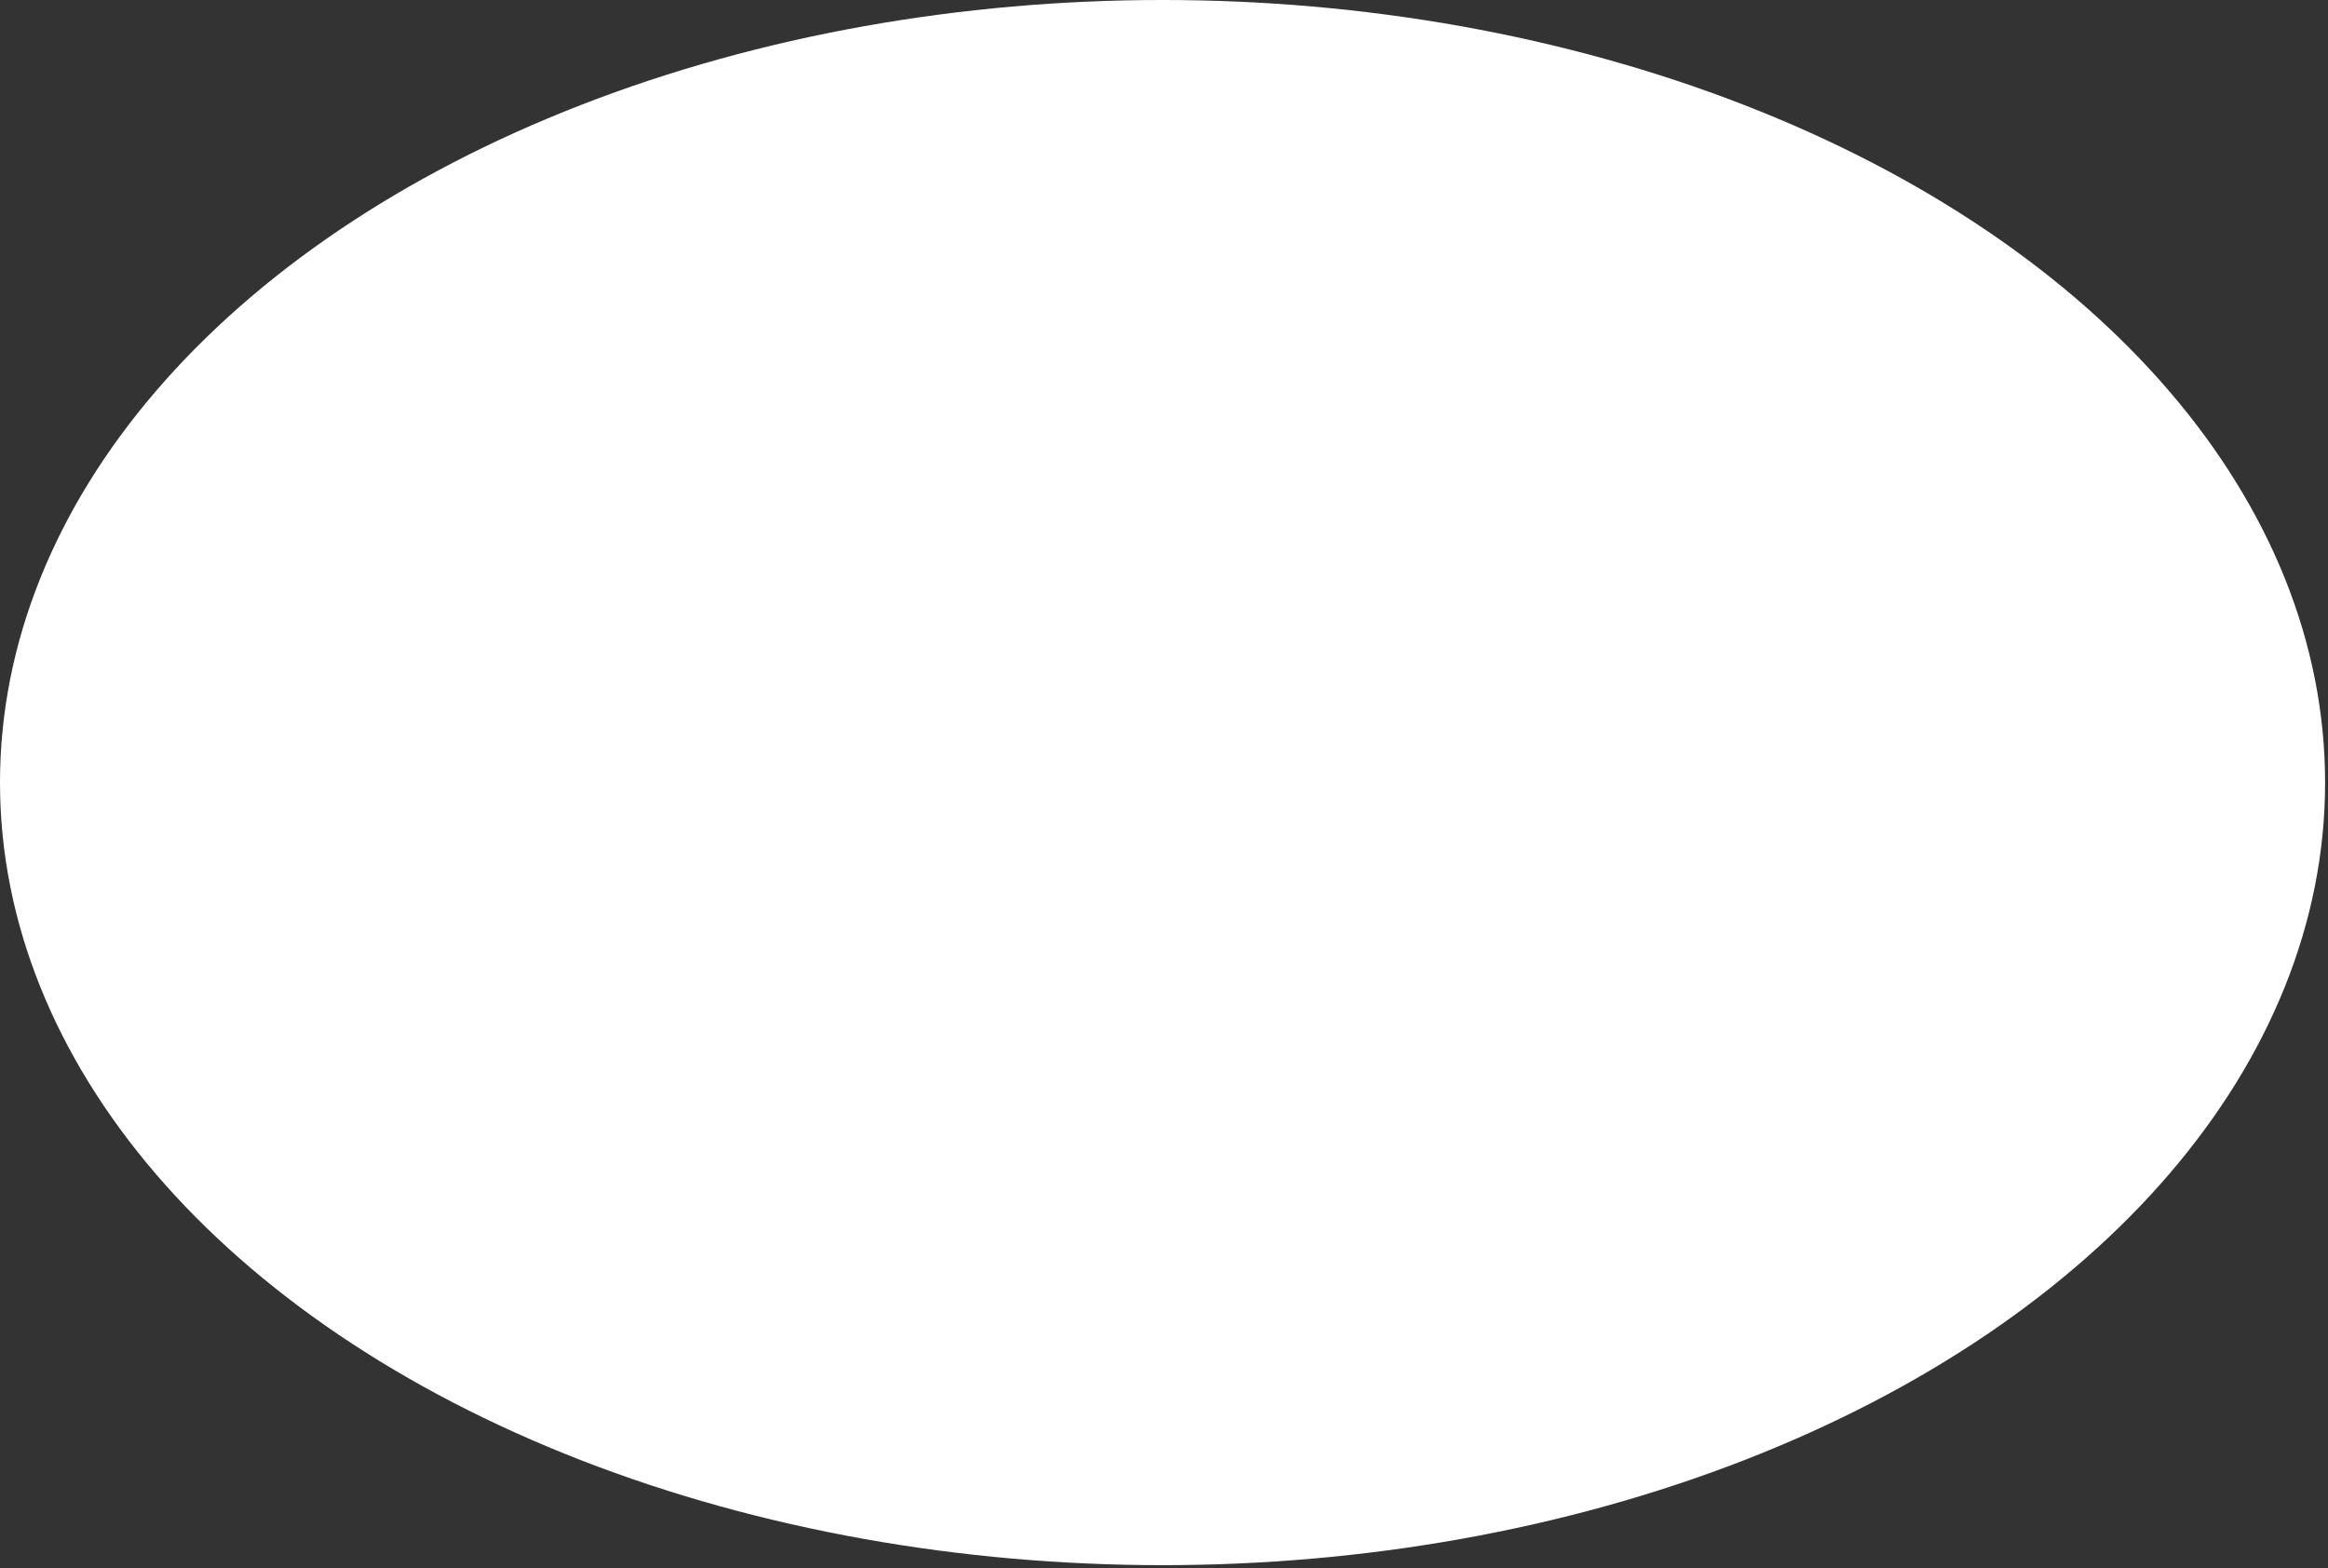 <?xml version="1.0" encoding="utf-8"?>
<svg xmlns="http://www.w3.org/2000/svg" fill="none" height="100%" overflow="visible" preserveAspectRatio="none" style="display: block;" viewBox="0 0 236 159" width="100%">
<rect x="0" y="0" width="236" height="159" fill="#333333" stroke="none"/>
<ellipse cx="117.853" cy="79.341" fill="white" id="Ellipse 7" rx="117.853" ry="79.341"/>
</svg>